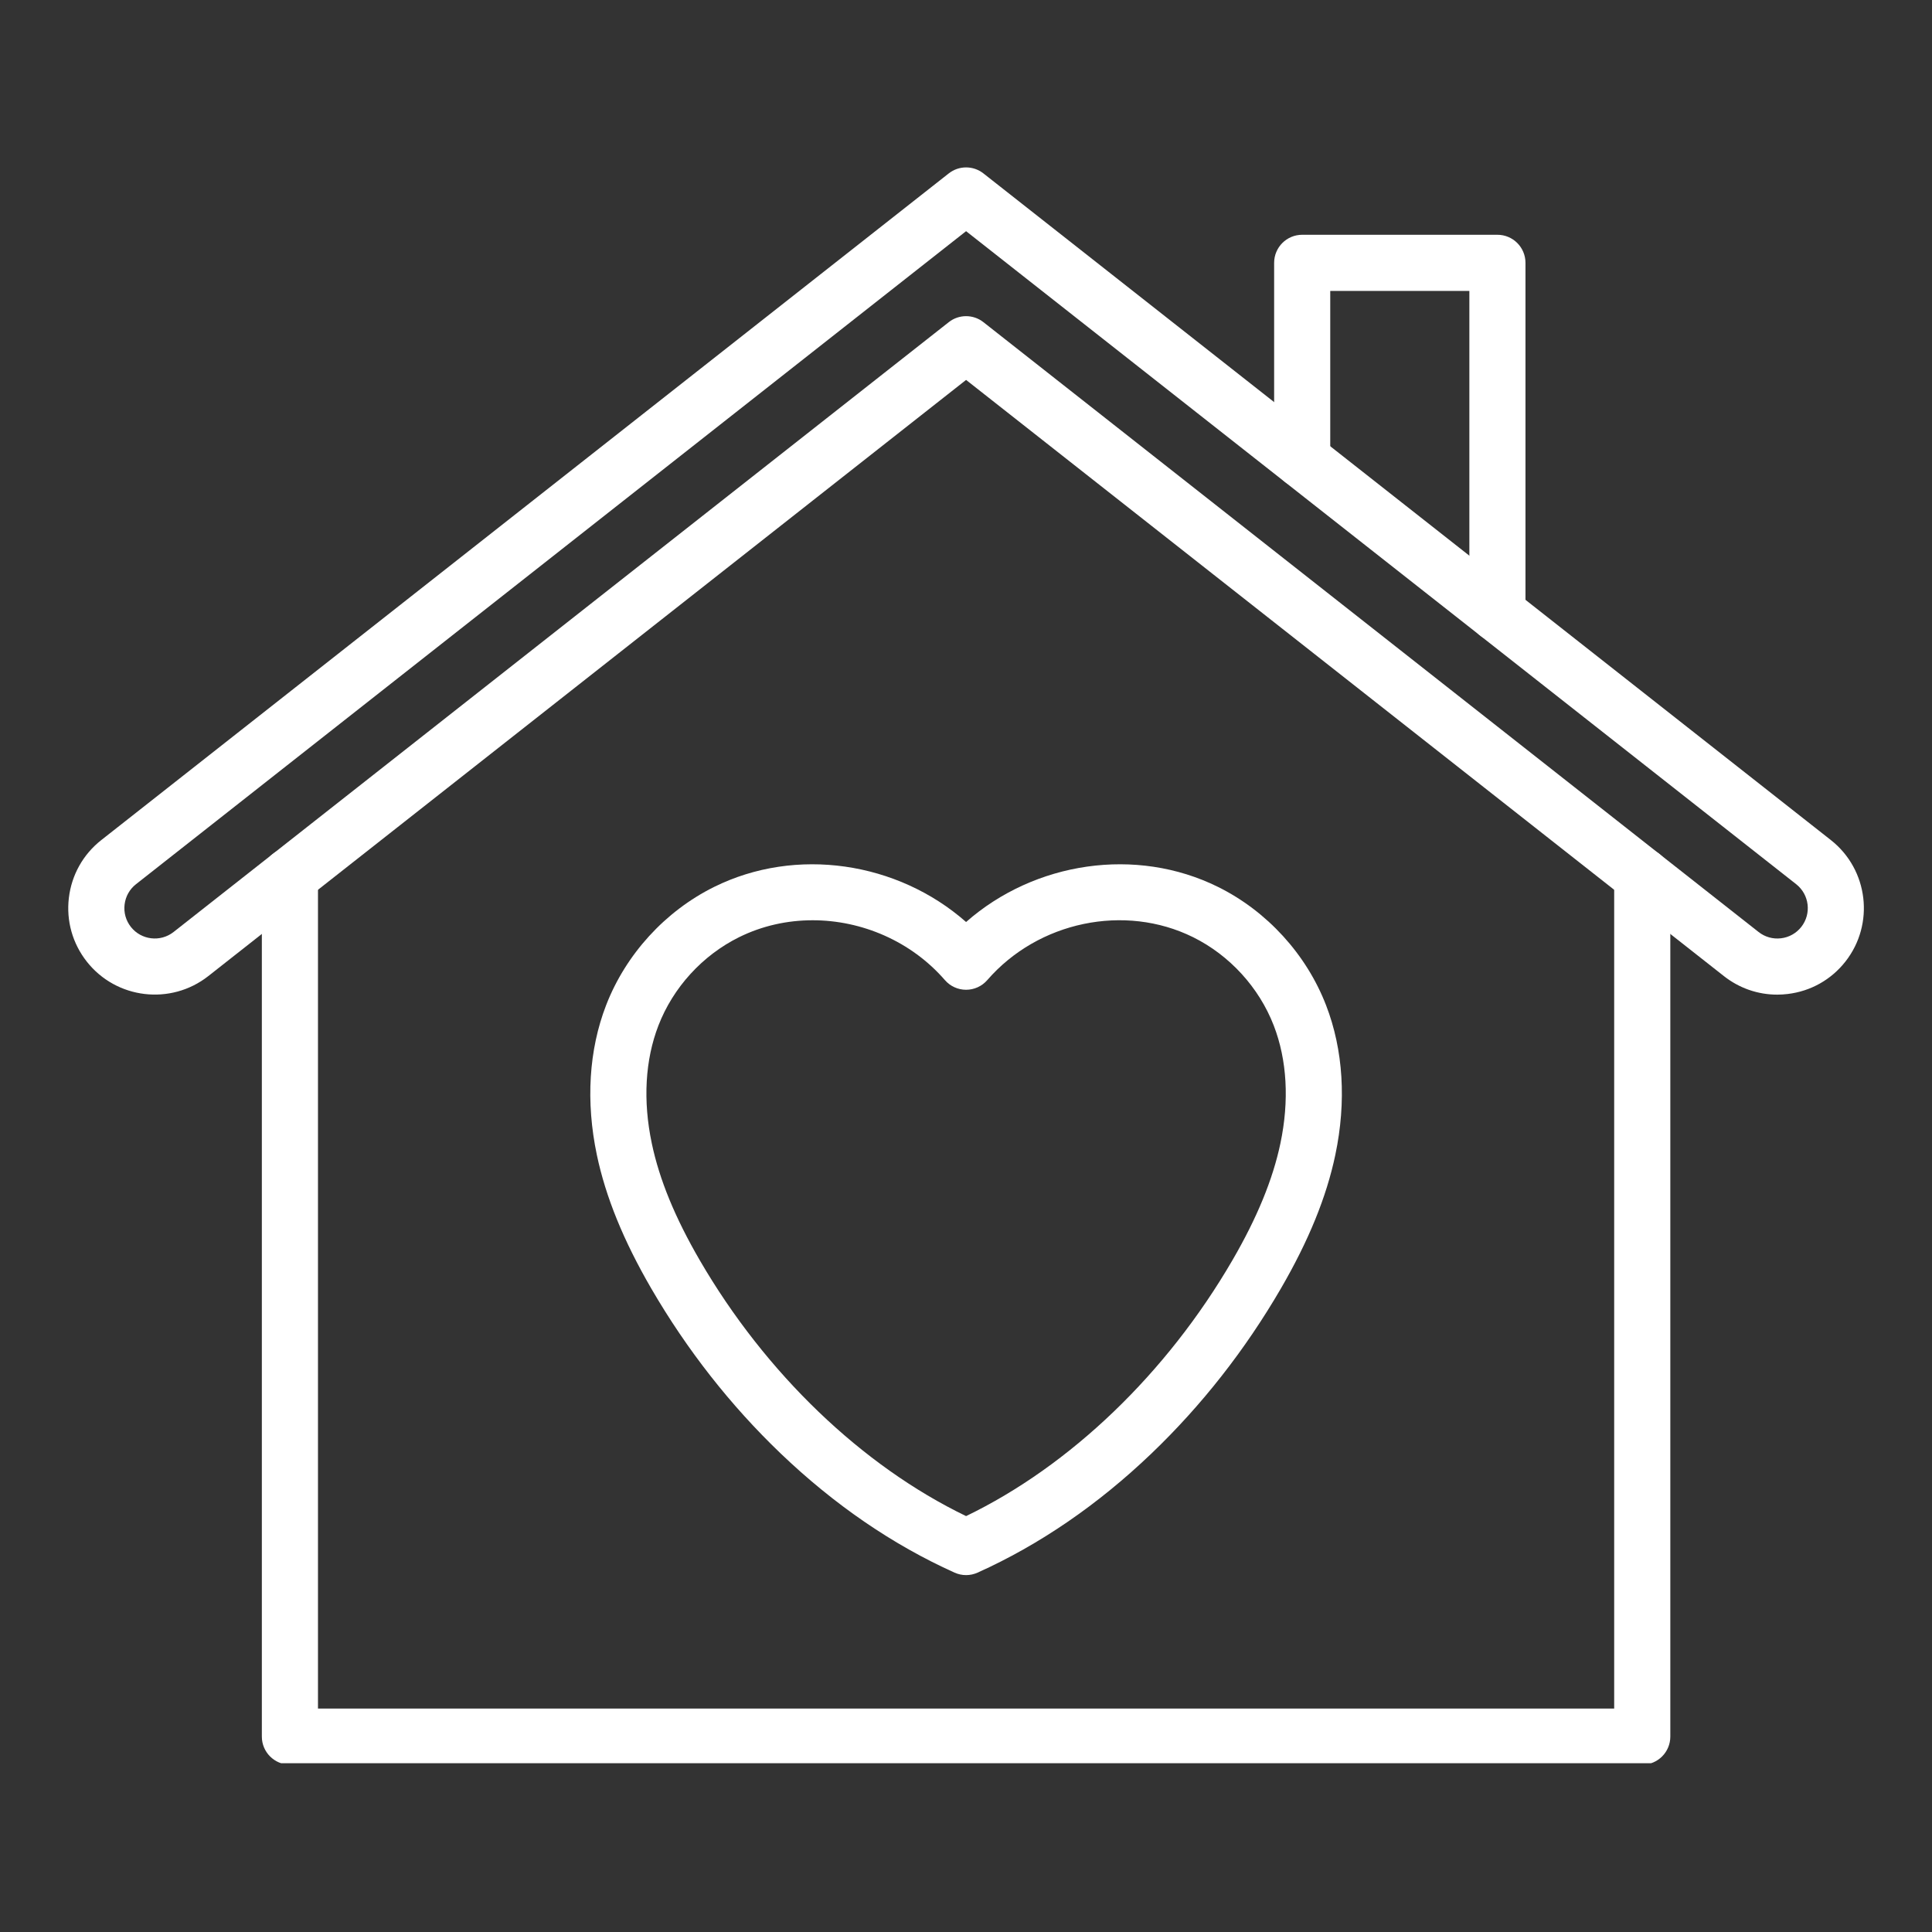 <svg xmlns="http://www.w3.org/2000/svg" xmlns:xlink="http://www.w3.org/1999/xlink" width="500" zoomAndPan="magnify" viewBox="0 0 375 375" height="500" preserveAspectRatio="xMidYMid meet" version="1.0"><rect x="0" y="0" width="375" height="375" fill="#333333" stroke="none"/><defs><clipPath id="b47ae44566"><path d="M 50.121 164 L 324.305 164 L 324.305 342.238 L 50.121 342.238 Z M 50.121 164 " clip-rule="nonzero"/></clipPath><clipPath id="96d4c6dfe3"><path d="M 13.246 32.488 L 361.773 32.488 L 361.773 193.219 L 13.246 193.219 Z M 13.246 32.488 " clip-rule="nonzero"/></clipPath></defs><g clip-path="url(#b47ae44566)"><path fill="#ffffff" d="M 318.762 342.52 L 56.273 342.52 C 53.266 342.52 50.824 340.082 50.824 337.07 L 50.824 170.062 C 50.824 167.055 53.266 164.613 56.273 164.613 C 59.277 164.613 61.719 167.055 61.719 170.062 L 61.719 331.629 L 313.312 331.629 L 313.312 170.062 C 313.312 167.055 315.754 164.613 318.762 164.613 C 321.77 164.613 324.207 167.055 324.207 170.062 L 324.207 337.07 C 324.207 340.082 321.77 342.52 318.762 342.52 " fill-opacity="1" fill-rule="evenodd"/></g><g clip-path="url(#96d4c6dfe3)"><path fill="#ffffff" d="M 344.957 193.059 C 341.215 193.059 337.598 191.812 334.609 189.461 L 187.516 73.742 L 40.426 189.461 C 33.145 195.184 22.566 193.922 16.844 186.645 C 14.07 183.117 12.836 178.727 13.367 174.273 C 13.898 169.82 16.133 165.836 19.656 163.062 L 184.152 33.66 C 186.125 32.105 188.906 32.105 190.883 33.66 L 355.375 163.062 C 362.652 168.789 363.914 179.371 358.191 186.645 C 355.418 190.172 351.438 192.406 346.98 192.934 C 346.305 193.016 345.629 193.059 344.957 193.059 Z M 187.516 61.367 C 188.703 61.367 189.898 61.754 190.883 62.535 L 341.344 180.902 C 342.582 181.875 344.129 182.309 345.691 182.121 C 347.254 181.938 348.656 181.148 349.629 179.914 C 351.645 177.352 351.195 173.637 348.641 171.625 L 187.516 44.871 L 26.395 171.625 C 25.152 172.602 24.371 174 24.184 175.562 C 23.992 177.129 24.43 178.672 25.402 179.914 C 27.414 182.469 31.133 182.91 33.688 180.902 L 184.152 62.535 C 185.137 61.754 186.324 61.367 187.516 61.367 " fill-opacity="1" fill-rule="evenodd"/></g><path fill="#ffffff" d="M 290.648 124.52 C 287.641 124.52 285.203 122.082 285.203 119.074 L 285.203 56.465 L 258.199 56.465 L 258.199 89.242 C 258.199 92.25 255.762 94.688 252.754 94.688 C 249.746 94.688 247.309 92.25 247.309 89.242 L 247.309 51.02 C 247.309 48.008 249.746 45.57 252.754 45.57 L 290.648 45.57 C 293.656 45.57 296.094 48.008 296.094 51.02 L 296.094 119.074 C 296.094 122.082 293.656 124.52 290.648 124.52 " fill-opacity="1" fill-rule="evenodd"/><path fill="#ffffff" d="M 187.516 305.727 C 186.754 305.727 185.992 305.566 185.281 305.246 C 173.273 299.844 161.914 292.059 151.52 282.109 C 141.789 272.789 133.34 262.016 126.406 250.09 C 121.02 240.812 117.566 232.336 115.848 224.168 C 113.676 213.828 114.297 203.781 117.641 195.125 C 121.465 185.23 129.109 176.859 138.617 172.148 C 154.52 164.277 174.207 167.25 187.516 178.961 C 200.824 167.25 220.516 164.277 236.414 172.148 C 245.926 176.859 253.57 185.23 257.391 195.125 C 260.738 203.781 261.359 213.824 259.184 224.168 C 257.469 232.336 254.012 240.812 248.625 250.09 C 241.691 262.016 233.246 272.789 223.512 282.109 C 213.117 292.059 201.762 299.844 189.75 305.246 C 189.039 305.566 188.281 305.727 187.516 305.727 Z M 157.73 178.621 C 152.836 178.621 147.941 179.688 143.453 181.91 C 136.355 185.422 130.652 191.668 127.801 199.051 C 125.215 205.738 124.766 213.648 126.512 221.926 C 127.98 228.941 131.031 236.359 135.824 244.613 C 148.574 266.555 167.309 284.523 187.516 294.273 C 207.723 284.523 226.461 266.555 239.211 244.613 C 244.004 236.363 247.051 228.941 248.527 221.926 C 250.266 213.648 249.82 205.738 247.234 199.051 C 244.379 191.672 238.676 185.422 231.582 181.91 C 218.32 175.344 201.516 178.844 191.629 190.238 C 190.594 191.43 189.098 192.113 187.516 192.113 C 185.938 192.113 184.438 191.43 183.406 190.238 C 176.863 182.703 167.297 178.621 157.73 178.621 " fill-opacity="1" fill-rule="evenodd"/></svg>